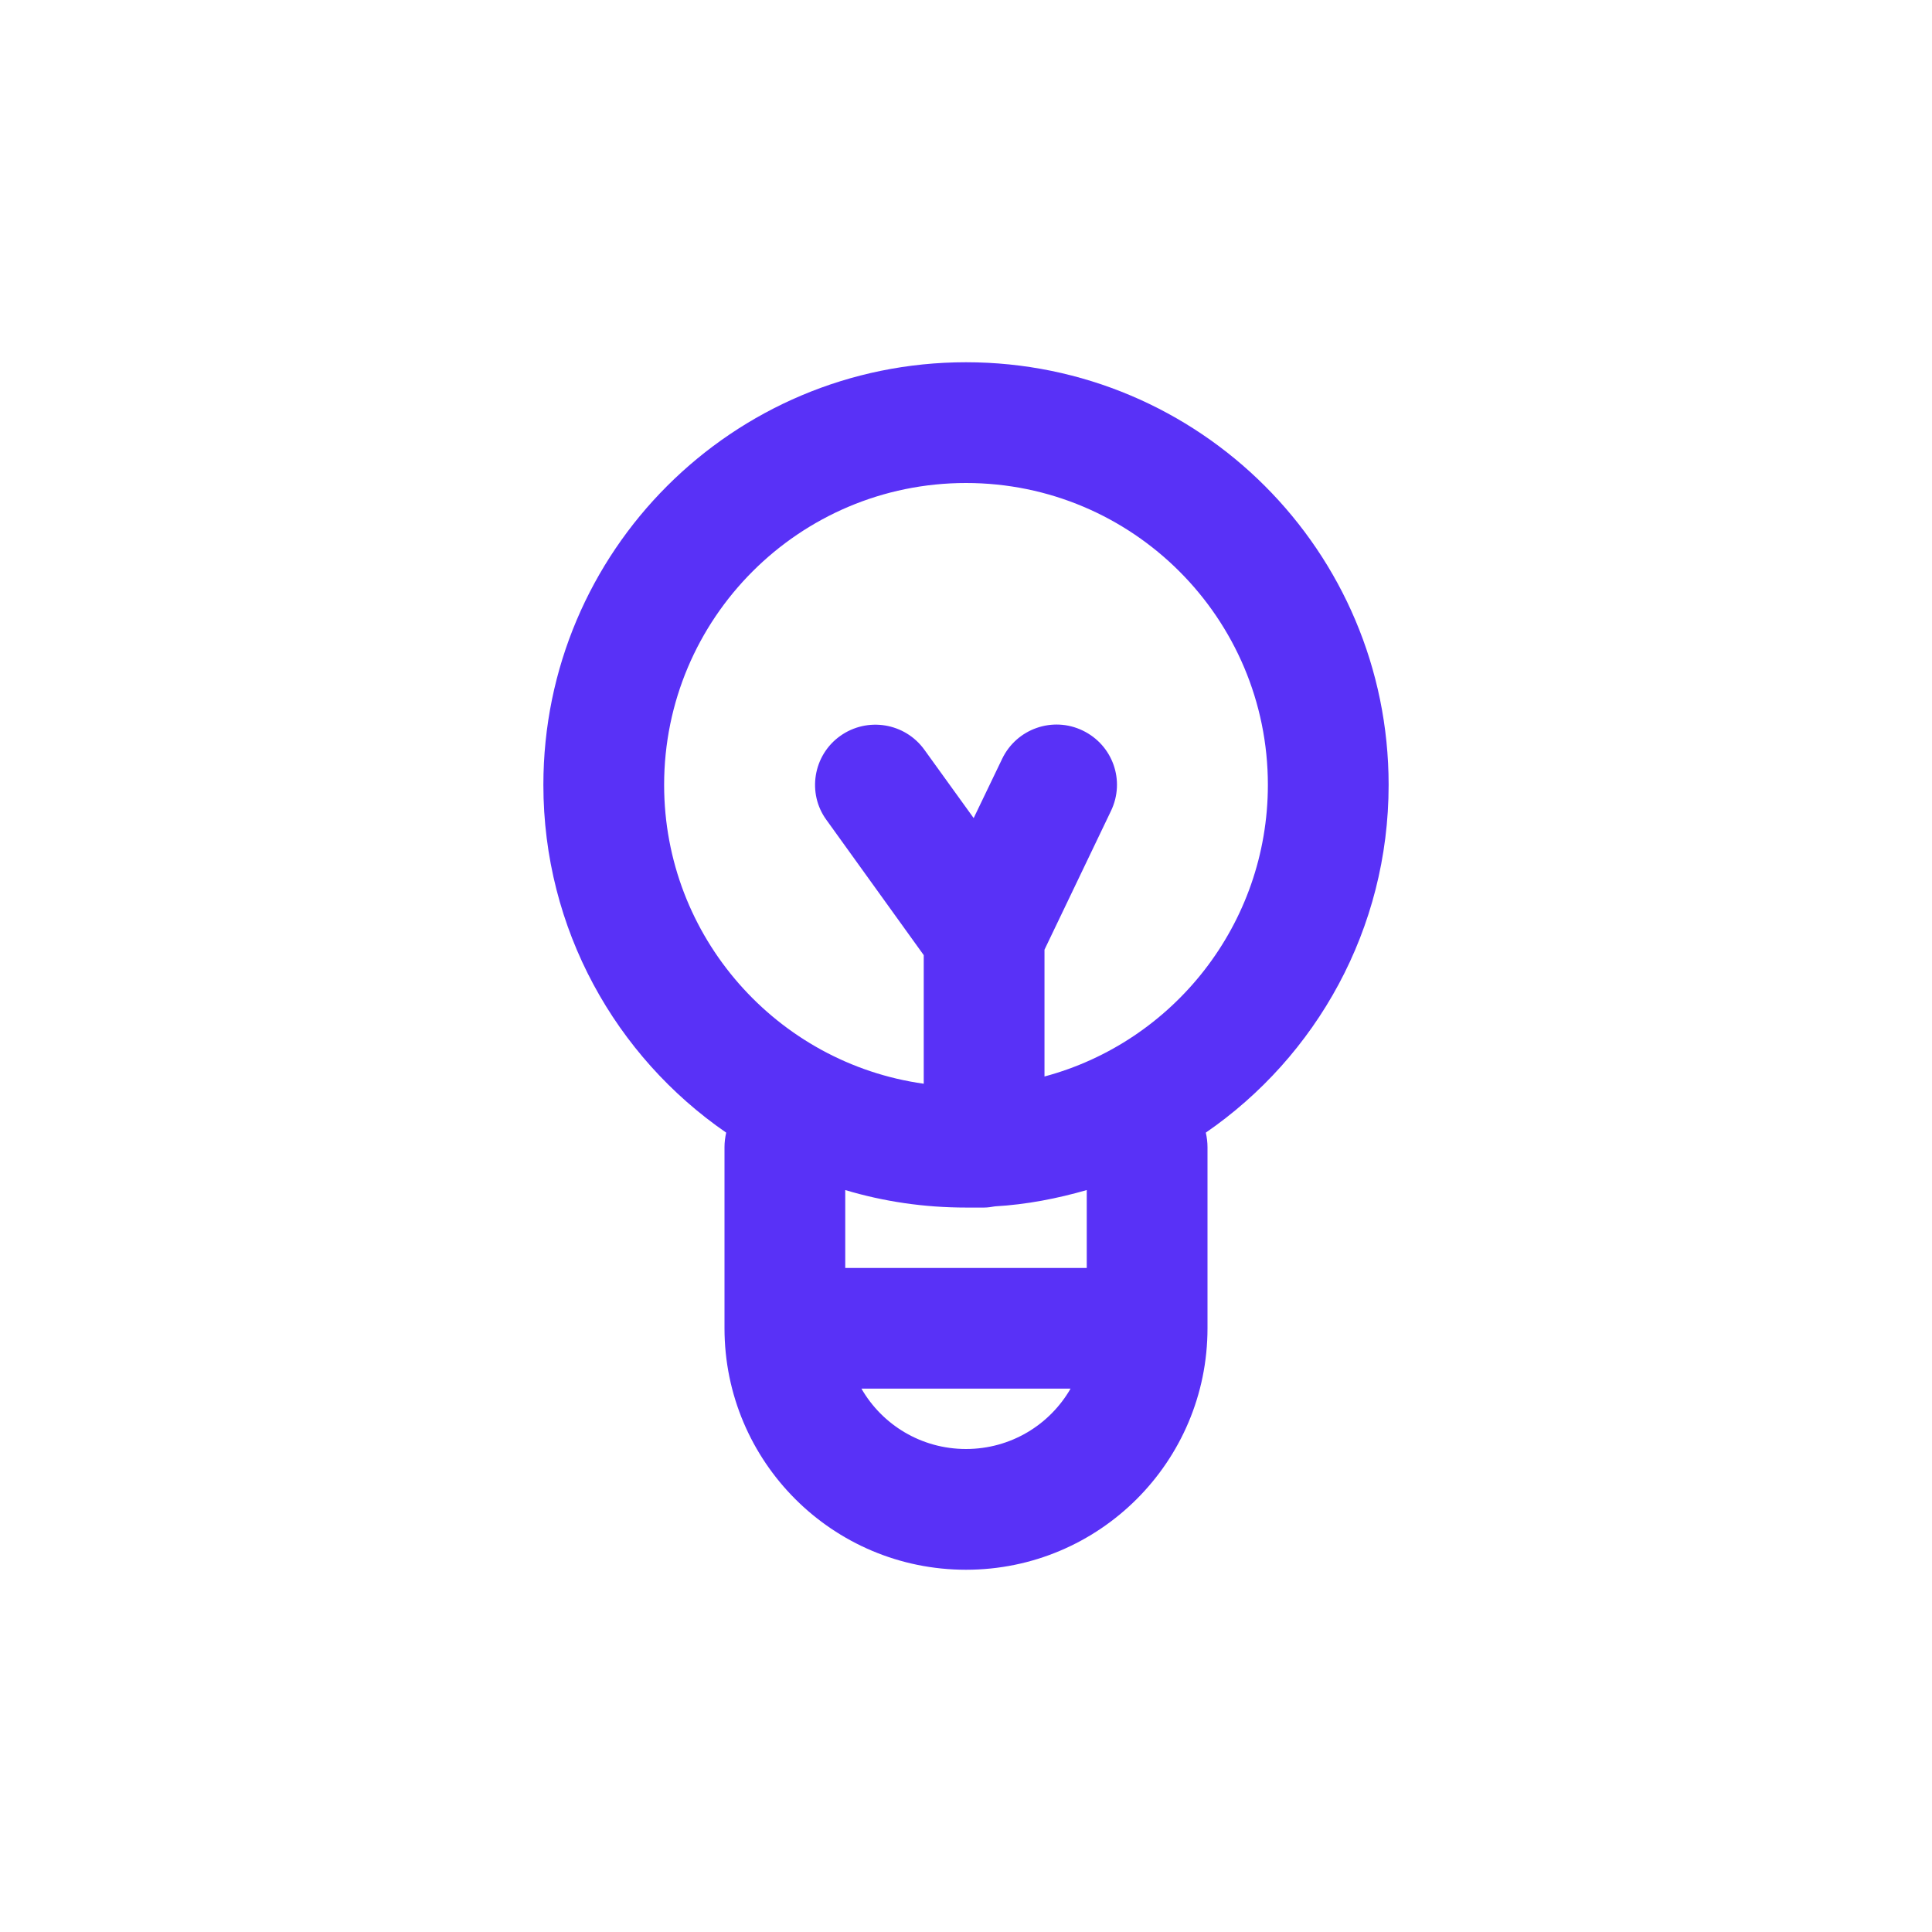 <svg width="32" height="32" viewBox="0 0 32 32" fill="none" xmlns="http://www.w3.org/2000/svg">
<path fill-rule="evenodd" clip-rule="evenodd" d="M15.3 17.95C12.87 17.61 11 15.52 11 13C11 10.24 13.239 8 16 8C18.761 8 21 10.24 21 13C21 15.31 19.431 17.26 17.3 17.83V15.73L18.402 13.43C18.641 12.93 18.431 12.34 17.933 12.1C17.435 11.86 16.837 12.07 16.598 12.57L16.127 13.55L15.312 12.42C14.989 11.97 14.364 11.87 13.916 12.19C13.467 12.51 13.366 13.14 13.688 13.58L15.3 15.82V17.95ZM16.218 20.001C16.146 20.001 16.073 20.001 16 20.001C15.305 20.001 14.634 19.901 14 19.711V21.001H18V19.711C17.514 19.851 17.005 19.951 16.48 19.981C16.422 19.991 16.362 20.001 16.3 20.001C16.272 20.001 16.245 20.001 16.218 20.001ZM17.732 23H14.268C14.613 23.6 15.26 24 16 24C16.74 24 17.387 23.6 17.732 23ZM12 21V19C12 18.92 12.01 18.84 12.028 18.76C10.199 17.5 9 15.39 9 13C9 9.13 12.134 6 16 6C19.866 6 23 9.13 23 13C23 15.39 21.801 17.5 19.972 18.76C19.99 18.84 20 18.92 20 19V21V22C20 24.21 18.209 26 16 26C13.791 26 12 24.21 12 22V21Z" fill="#5931F7"/>
</svg>
